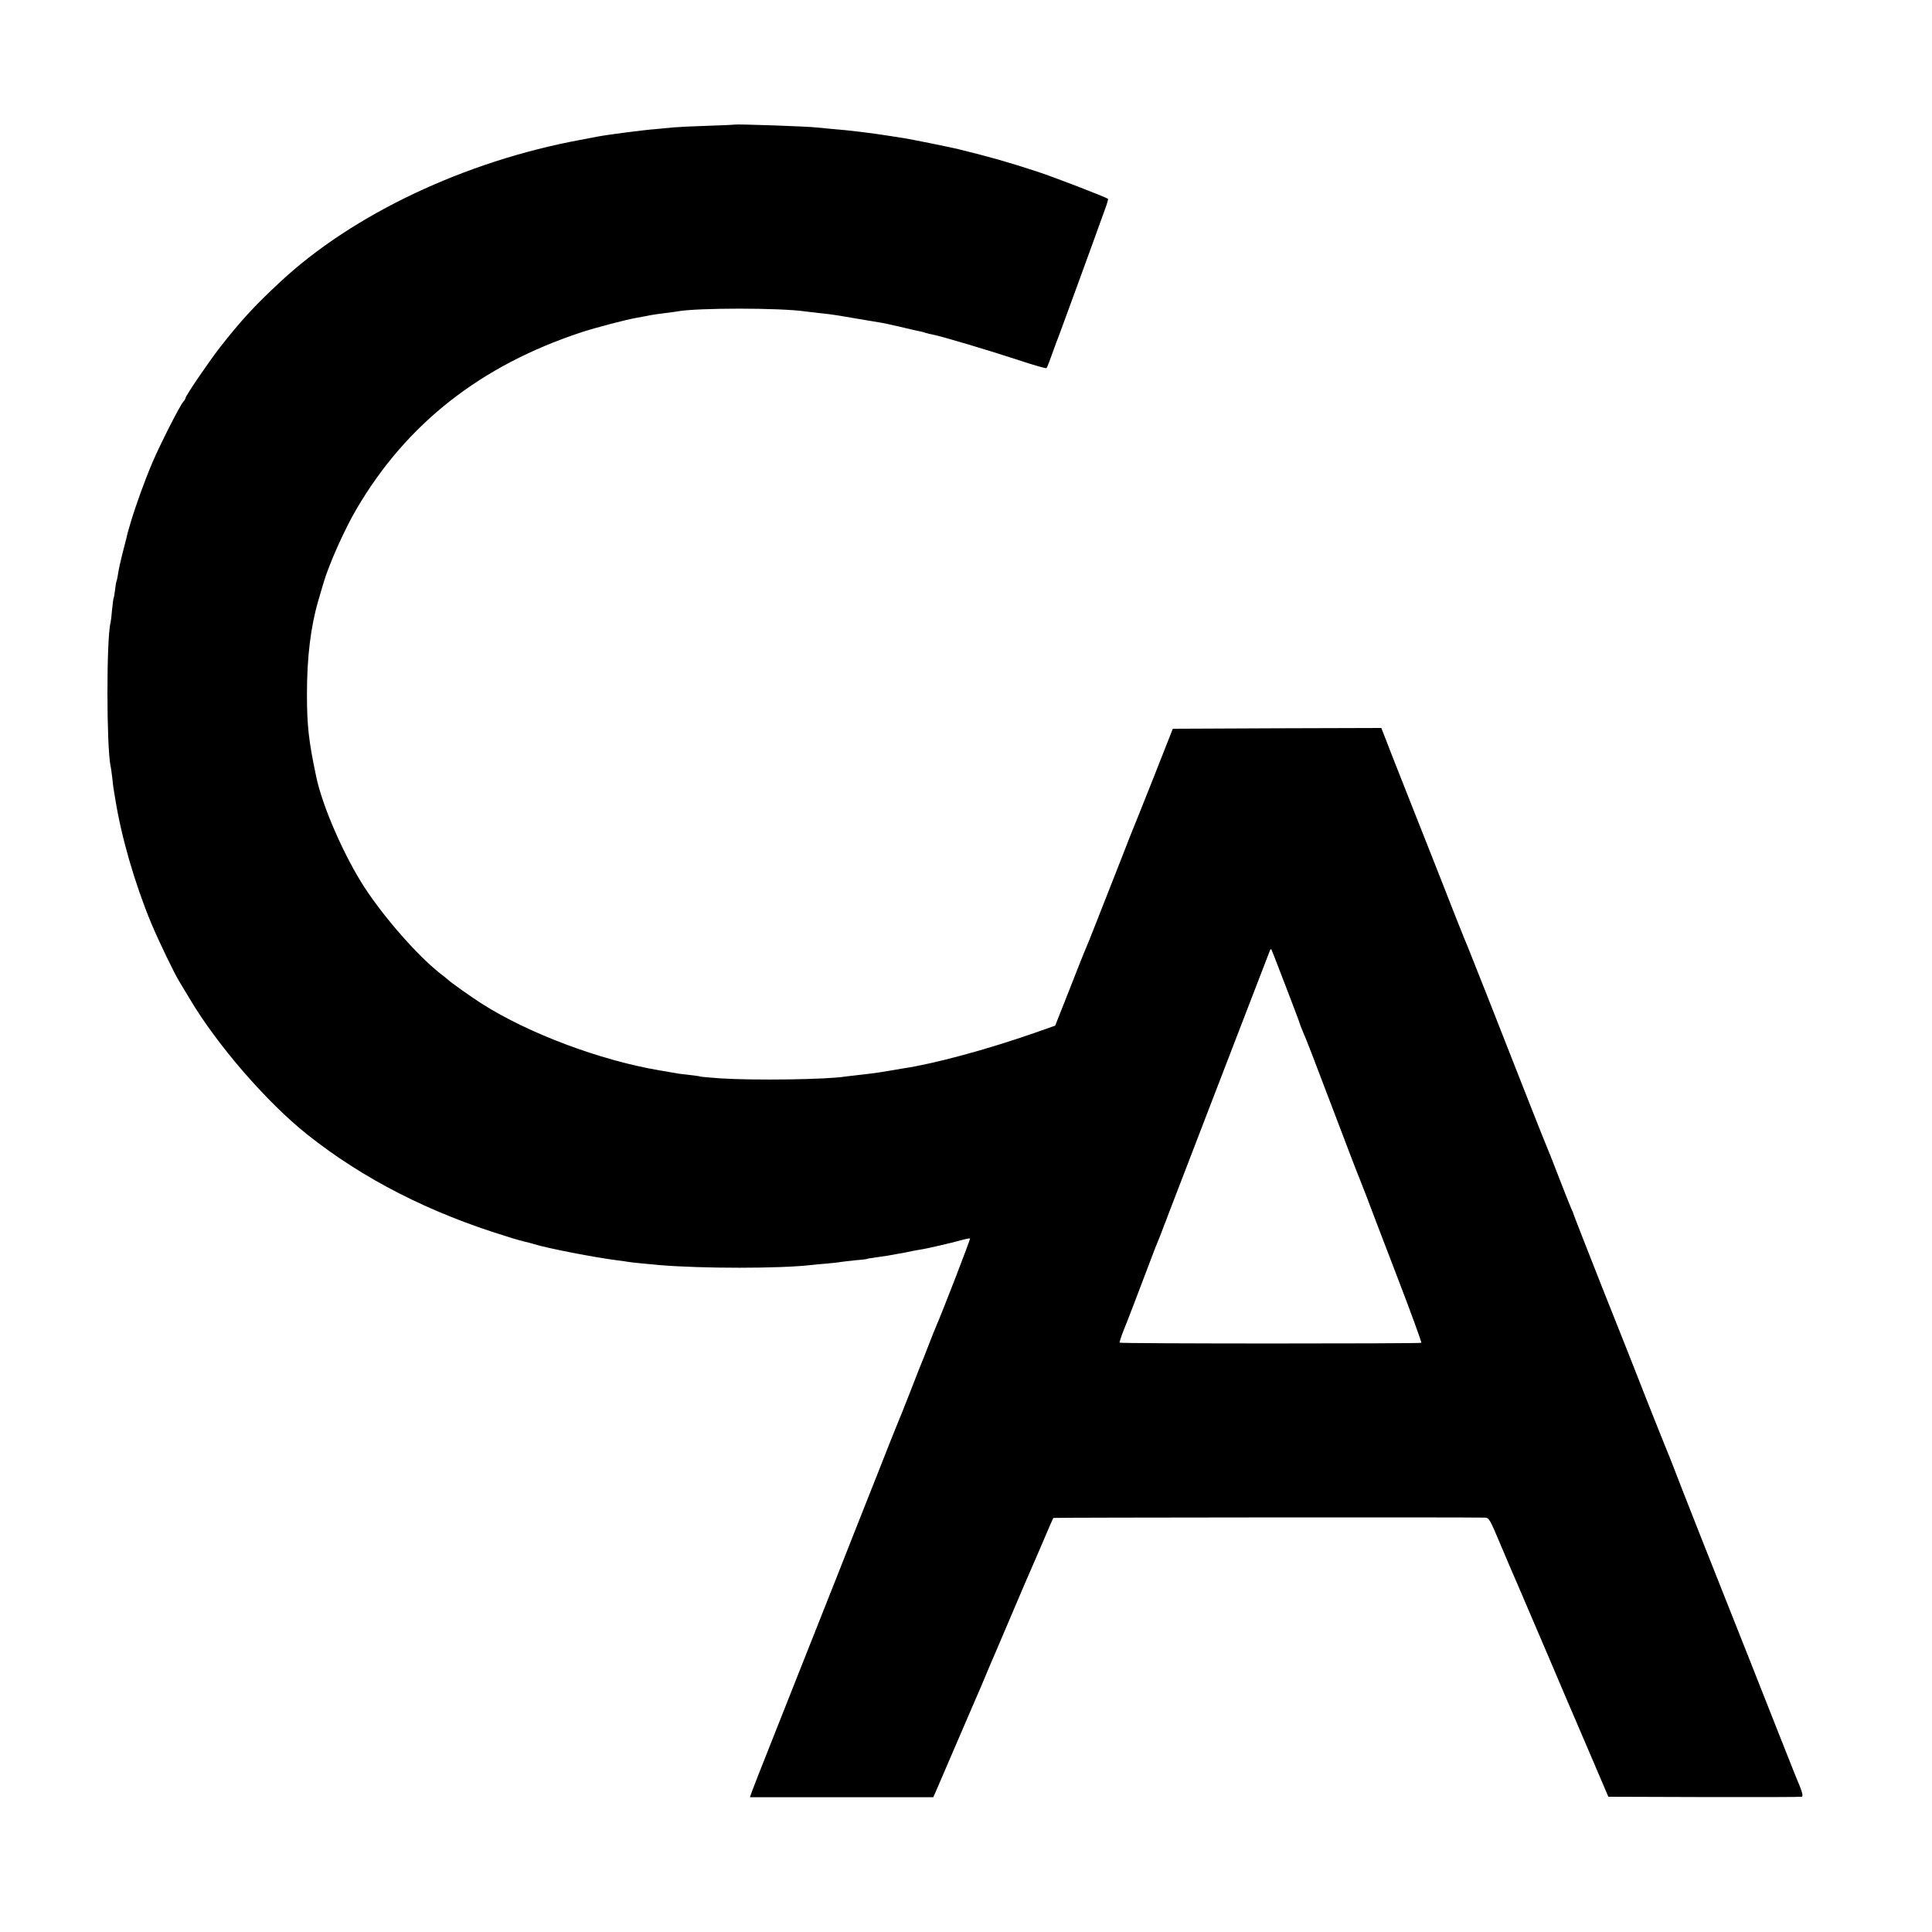 <?xml version="1.0" standalone="no"?>
<!DOCTYPE svg PUBLIC "-//W3C//DTD SVG 20010904//EN"
 "http://www.w3.org/TR/2001/REC-SVG-20010904/DTD/svg10.dtd">
<svg version="1.0" xmlns="http://www.w3.org/2000/svg"
 width="1250pt" height="1250pt" viewBox="0 0 1250 1250"
 preserveAspectRatio="xMidYMid meet">
<g transform="translate(0,1250) scale(0.1,-0.1)"
fill="#000000" stroke="none">
<path d="M4757 11694 c-1 -1 -83 -5 -182 -8 -99 -3 -196 -8 -215 -10 -19 -2
-71 -7 -115 -11 -81 -6 -319 -37 -380 -49 -11 -2 -60 -11 -110 -21 -747 -138
-1473 -482 -1941 -918 -168 -156 -256 -252 -392 -426 -73 -94 -222 -313 -222
-327 0 -4 -6 -15 -14 -23 -23 -26 -151 -278 -201 -396 -47 -110 -108 -278
-141 -390 -19 -64 -20 -69 -27 -100 -3 -11 -14 -56 -26 -101 -11 -44 -23 -98
-26 -120 -3 -21 -8 -46 -11 -53 -3 -8 -7 -35 -10 -60 -3 -25 -7 -48 -9 -51 -2
-3 -6 -37 -10 -75 -3 -39 -8 -77 -10 -85 -27 -105 -26 -797 0 -925 3 -11 7
-45 11 -75 3 -30 7 -64 9 -75 2 -11 6 -38 10 -60 39 -248 126 -548 232 -805
48 -115 152 -331 183 -380 5 -8 35 -58 66 -110 179 -302 500 -672 764 -882
359 -285 787 -504 1286 -657 55 -18 111 -33 124 -36 12 -2 37 -9 54 -14 84
-27 400 -88 545 -106 30 -4 61 -8 70 -10 17 -3 127 -14 196 -20 278 -23 779
-23 980 0 22 3 69 7 105 10 36 3 76 7 89 10 13 2 56 7 95 11 39 3 73 7 76 9 3
2 29 6 59 10 30 4 63 9 75 11 12 2 36 7 55 10 43 7 69 12 104 20 16 3 38 7 50
9 34 4 206 44 266 61 29 8 55 13 57 11 4 -3 -176 -469 -221 -572 -7 -16 -25
-61 -40 -100 -15 -38 -32 -83 -39 -100 -7 -16 -46 -113 -85 -215 -40 -102 -78
-198 -86 -215 -7 -16 -68 -169 -135 -340 -68 -170 -183 -463 -257 -650 -74
-187 -177 -446 -228 -575 -51 -129 -141 -356 -200 -505 -59 -148 -113 -286
-120 -306 l-13 -37 593 0 593 0 12 26 c7 15 66 153 132 307 66 154 128 298
138 320 10 22 30 69 45 105 15 36 33 80 41 98 28 63 43 100 144 337 56 132
110 258 120 280 10 22 46 105 80 185 33 79 63 146 65 149 4 3 2659 5 2790 2
30 -1 32 -5 109 -188 44 -104 89 -210 102 -238 12 -27 101 -237 199 -465 97
-228 182 -428 190 -445 13 -31 95 -222 122 -285 8 -19 29 -69 47 -110 l32 -75
620 -2 c340 -1 624 0 631 2 12 4 3 35 -42 140 -7 17 -58 145 -113 285 -99 252
-210 532 -505 1275 -82 209 -161 409 -174 445 -14 36 -31 79 -38 95 -7 17 -63
156 -124 310 -60 154 -193 491 -296 748 -102 258 -185 471 -185 474 0 3 -7 19
-15 36 -8 18 -44 109 -80 202 -36 94 -70 179 -75 190 -9 19 -153 383 -391 990
-61 154 -115 289 -119 300 -14 30 -149 371 -175 440 -13 33 -88 224 -168 425
-79 201 -162 409 -182 463 l-38 97 -675 -2 -674 -3 -124 -315 c-69 -173 -129
-324 -134 -335 -5 -11 -34 -85 -65 -165 -157 -401 -227 -578 -239 -605 -8 -16
-55 -136 -106 -266 l-93 -235 -131 -46 c-315 -110 -656 -202 -861 -232 -22 -4
-65 -11 -95 -16 -59 -10 -91 -15 -185 -25 -33 -4 -71 -8 -84 -10 -119 -20
-594 -26 -811 -12 -68 5 -127 10 -130 12 -3 2 -34 6 -69 10 -34 4 -72 8 -84
11 -12 2 -62 11 -112 19 -386 66 -845 239 -1146 430 -66 42 -206 141 -219 155
-3 3 -27 23 -55 44 -145 115 -358 358 -485 552 -133 204 -276 531 -315 723
-48 229 -59 326 -59 531 0 237 24 436 74 606 11 38 26 87 32 109 35 121 137
350 216 484 323 550 802 926 1453 1141 92 30 289 82 359 94 19 3 46 8 60 11
42 9 73 13 129 20 30 4 63 8 73 10 124 24 668 24 828 0 14 -2 52 -6 85 -10 81
-8 111 -13 245 -36 63 -11 130 -22 149 -25 18 -2 80 -16 137 -29 58 -14 115
-27 127 -29 12 -2 29 -7 37 -10 8 -3 27 -7 41 -10 50 -8 384 -108 559 -166 96
-32 178 -55 181 -52 4 4 21 48 38 97 18 50 36 99 41 110 7 17 226 616 300 823
13 34 21 64 19 65 -16 13 -358 144 -459 177 -200 65 -303 94 -510 145 -43 11
-311 65 -345 70 -22 3 -65 10 -95 15 -118 19 -266 37 -380 46 -36 3 -78 7 -95
9 -48 7 -523 23 -528 19z m3562 -5576 c50 -129 91 -239 91 -242 0 -3 9 -25 19
-49 10 -23 37 -89 59 -147 22 -58 58 -152 80 -210 22 -58 77 -202 122 -320 45
-118 85 -224 90 -235 5 -11 31 -78 59 -150 27 -71 119 -314 206 -539 86 -224
154 -411 151 -414 -7 -6 -1946 -6 -1952 1 -2 2 9 37 25 78 32 78 87 223 165
429 26 69 51 134 56 145 5 11 18 43 28 70 10 28 22 59 27 70 4 11 9 25 11 30
2 6 149 388 327 850 178 462 327 849 331 859 3 10 8 17 11 15 2 -2 44 -111 94
-241z"/>
</g>
</svg>
